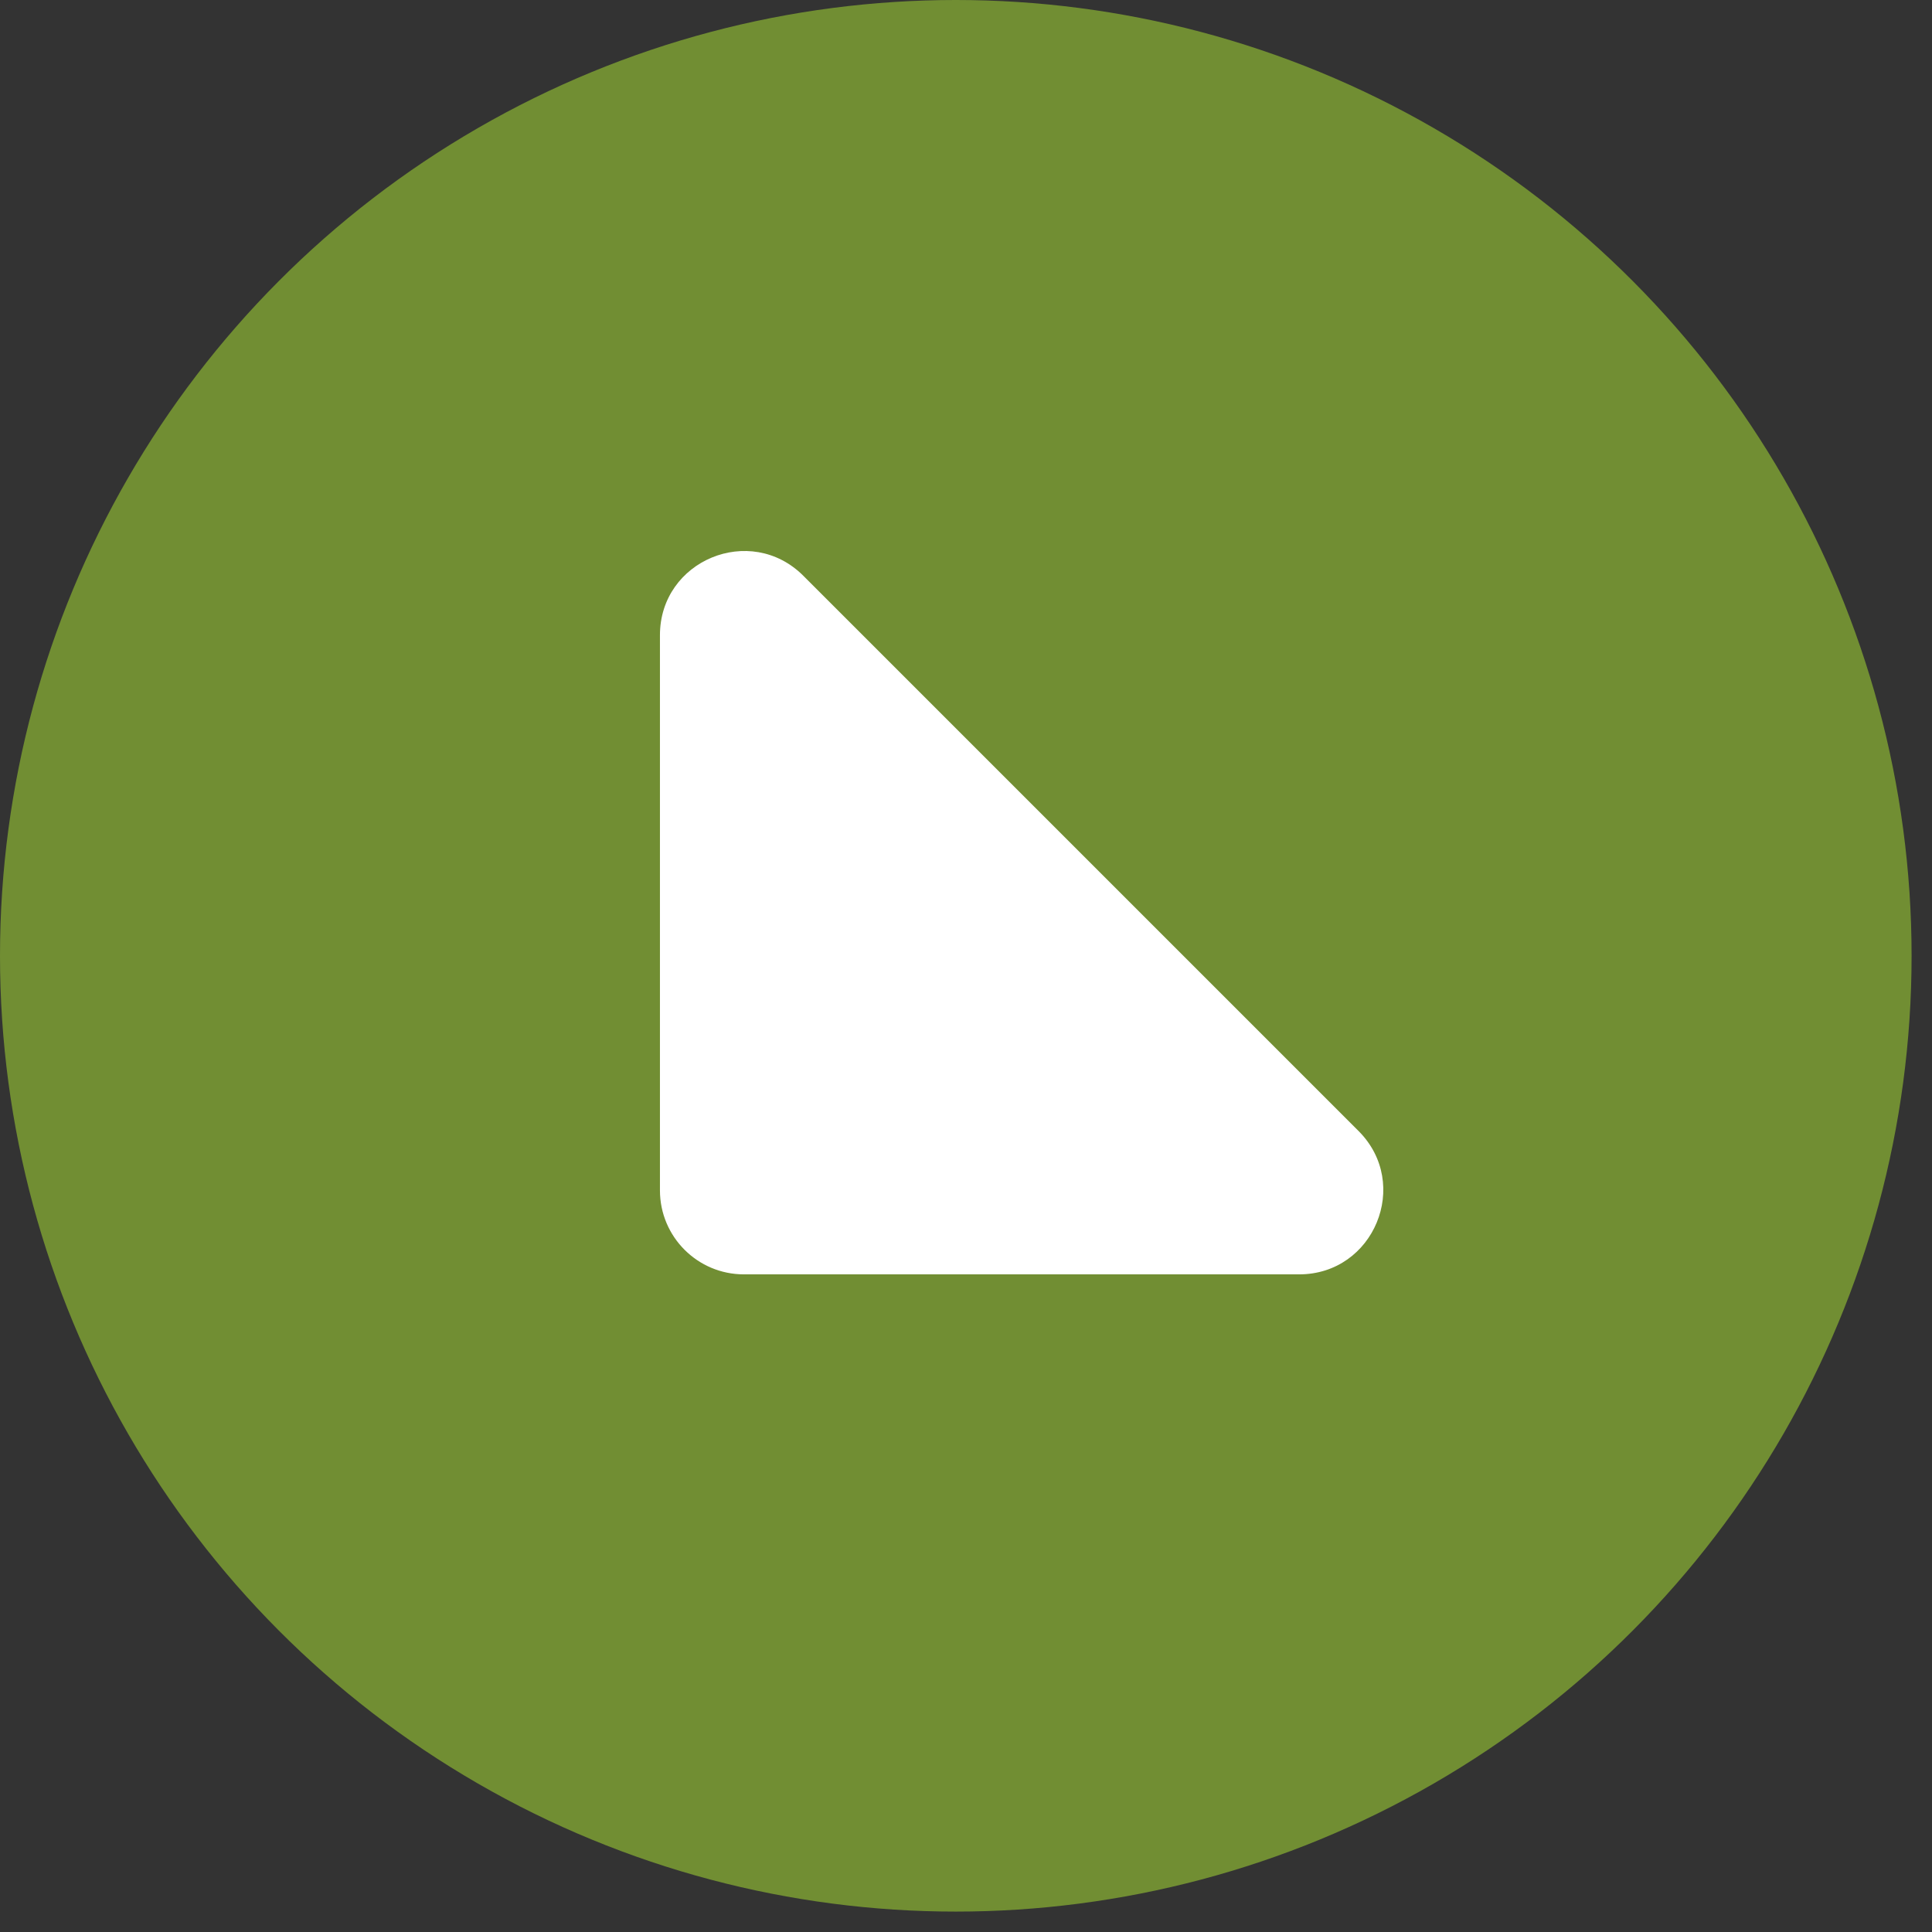 <?xml version="1.0" encoding="UTF-8"?> <svg xmlns="http://www.w3.org/2000/svg" width="46" height="46" viewBox="0 0 46 46" fill="none"><rect x="0" y="0" width="46" height="46" fill="#333333" stroke="none"/><circle cx="22.757" cy="22.757" r="22.757" fill="#718E33"></circle><path d="M15.713 15.123V28.342C15.713 29.447 16.608 30.342 17.713 30.342H30.932C32.714 30.342 33.606 28.188 32.346 26.928L19.127 13.709C17.867 12.449 15.713 13.341 15.713 15.123Z" fill="white"></path></svg> 